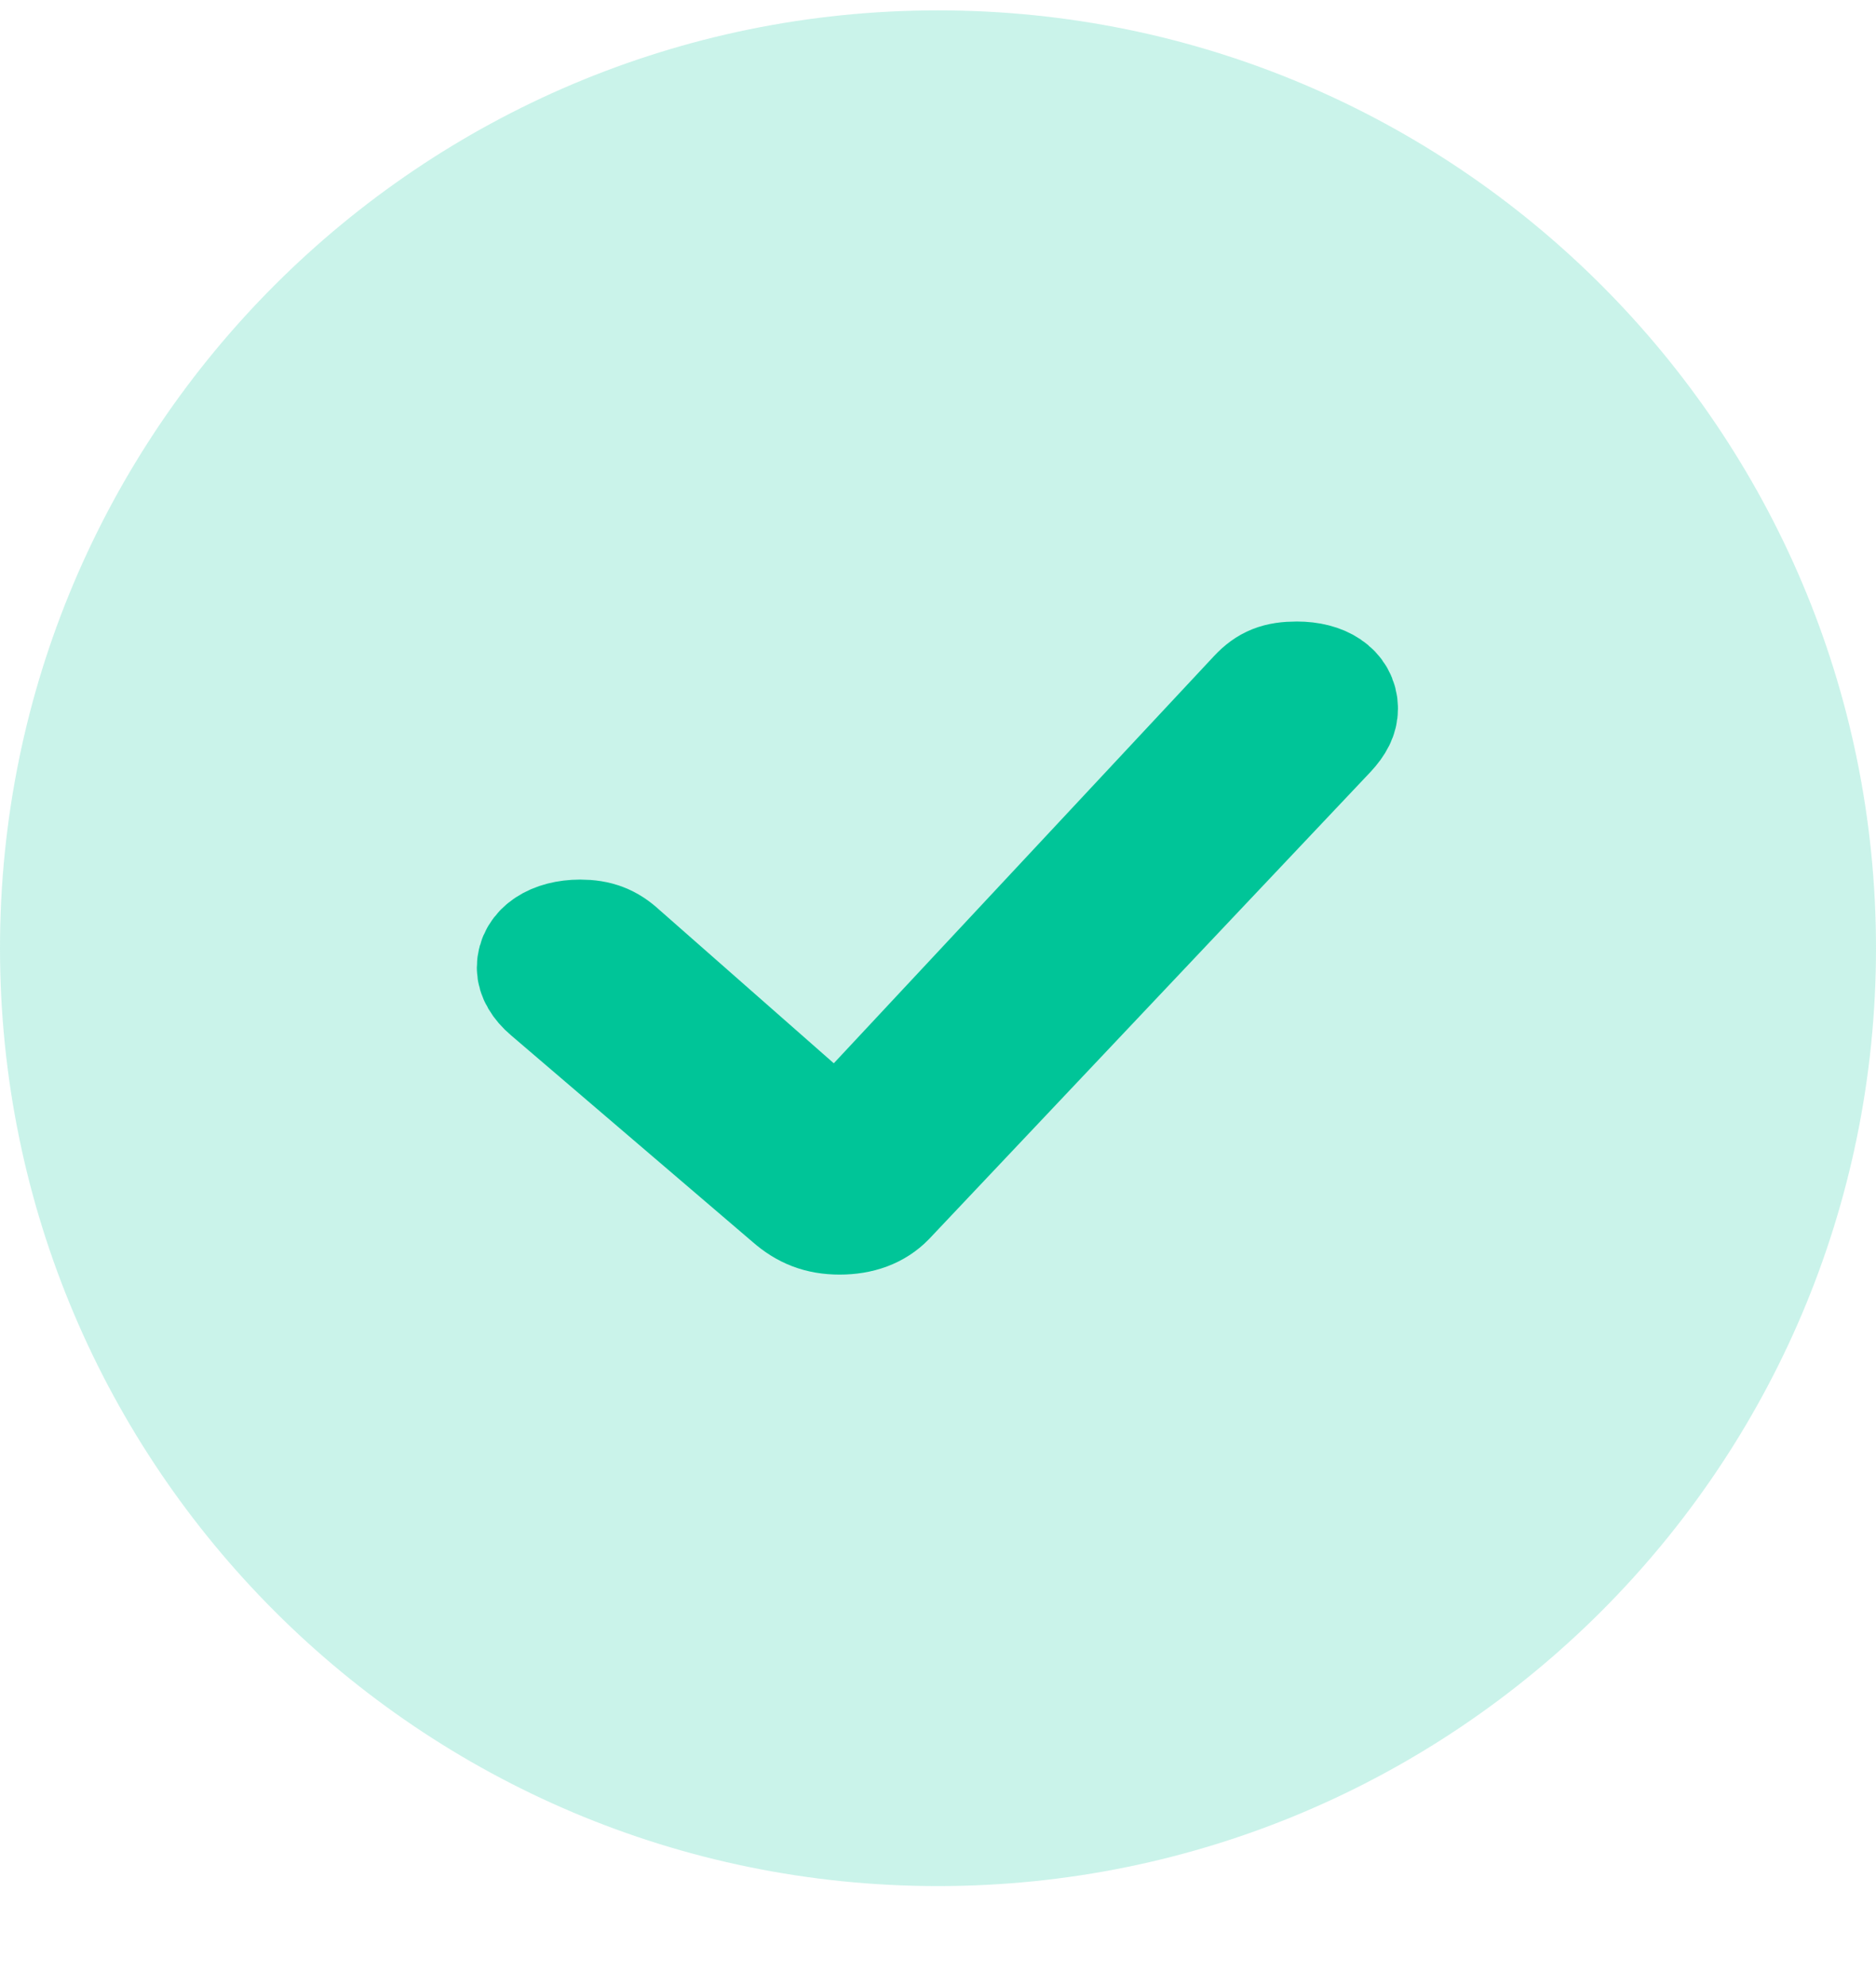 <svg width="17" height="18" viewBox="0 0 17 18" fill="none" xmlns="http://www.w3.org/2000/svg">
<path fill-rule="evenodd" clip-rule="evenodd" d="M8.5 17.094C13.194 17.094 17 13.288 17 8.594C17 3.899 13.194 0.094 8.5 0.094C3.806 0.094 0 3.899 0 8.594C0 13.288 3.806 17.094 8.5 17.094Z" fill="#00C598" fill-opacity="0.21"/>
<path d="M7.609 11.021C7.79 11.021 7.934 10.967 8.036 10.862L12.032 6.633C12.108 6.551 12.137 6.488 12.137 6.423C12.137 6.266 11.985 6.164 11.752 6.164C11.583 6.164 11.49 6.201 11.389 6.309L7.592 10.376L5.621 8.642C5.515 8.543 5.41 8.503 5.258 8.503C5.016 8.503 4.852 8.614 4.852 8.77C4.852 8.836 4.894 8.91 4.974 8.978L7.169 10.856C7.296 10.967 7.427 11.021 7.609 11.021Z" fill="#00C598" stroke="#00C598" stroke-width="1.062"/>
</svg>
